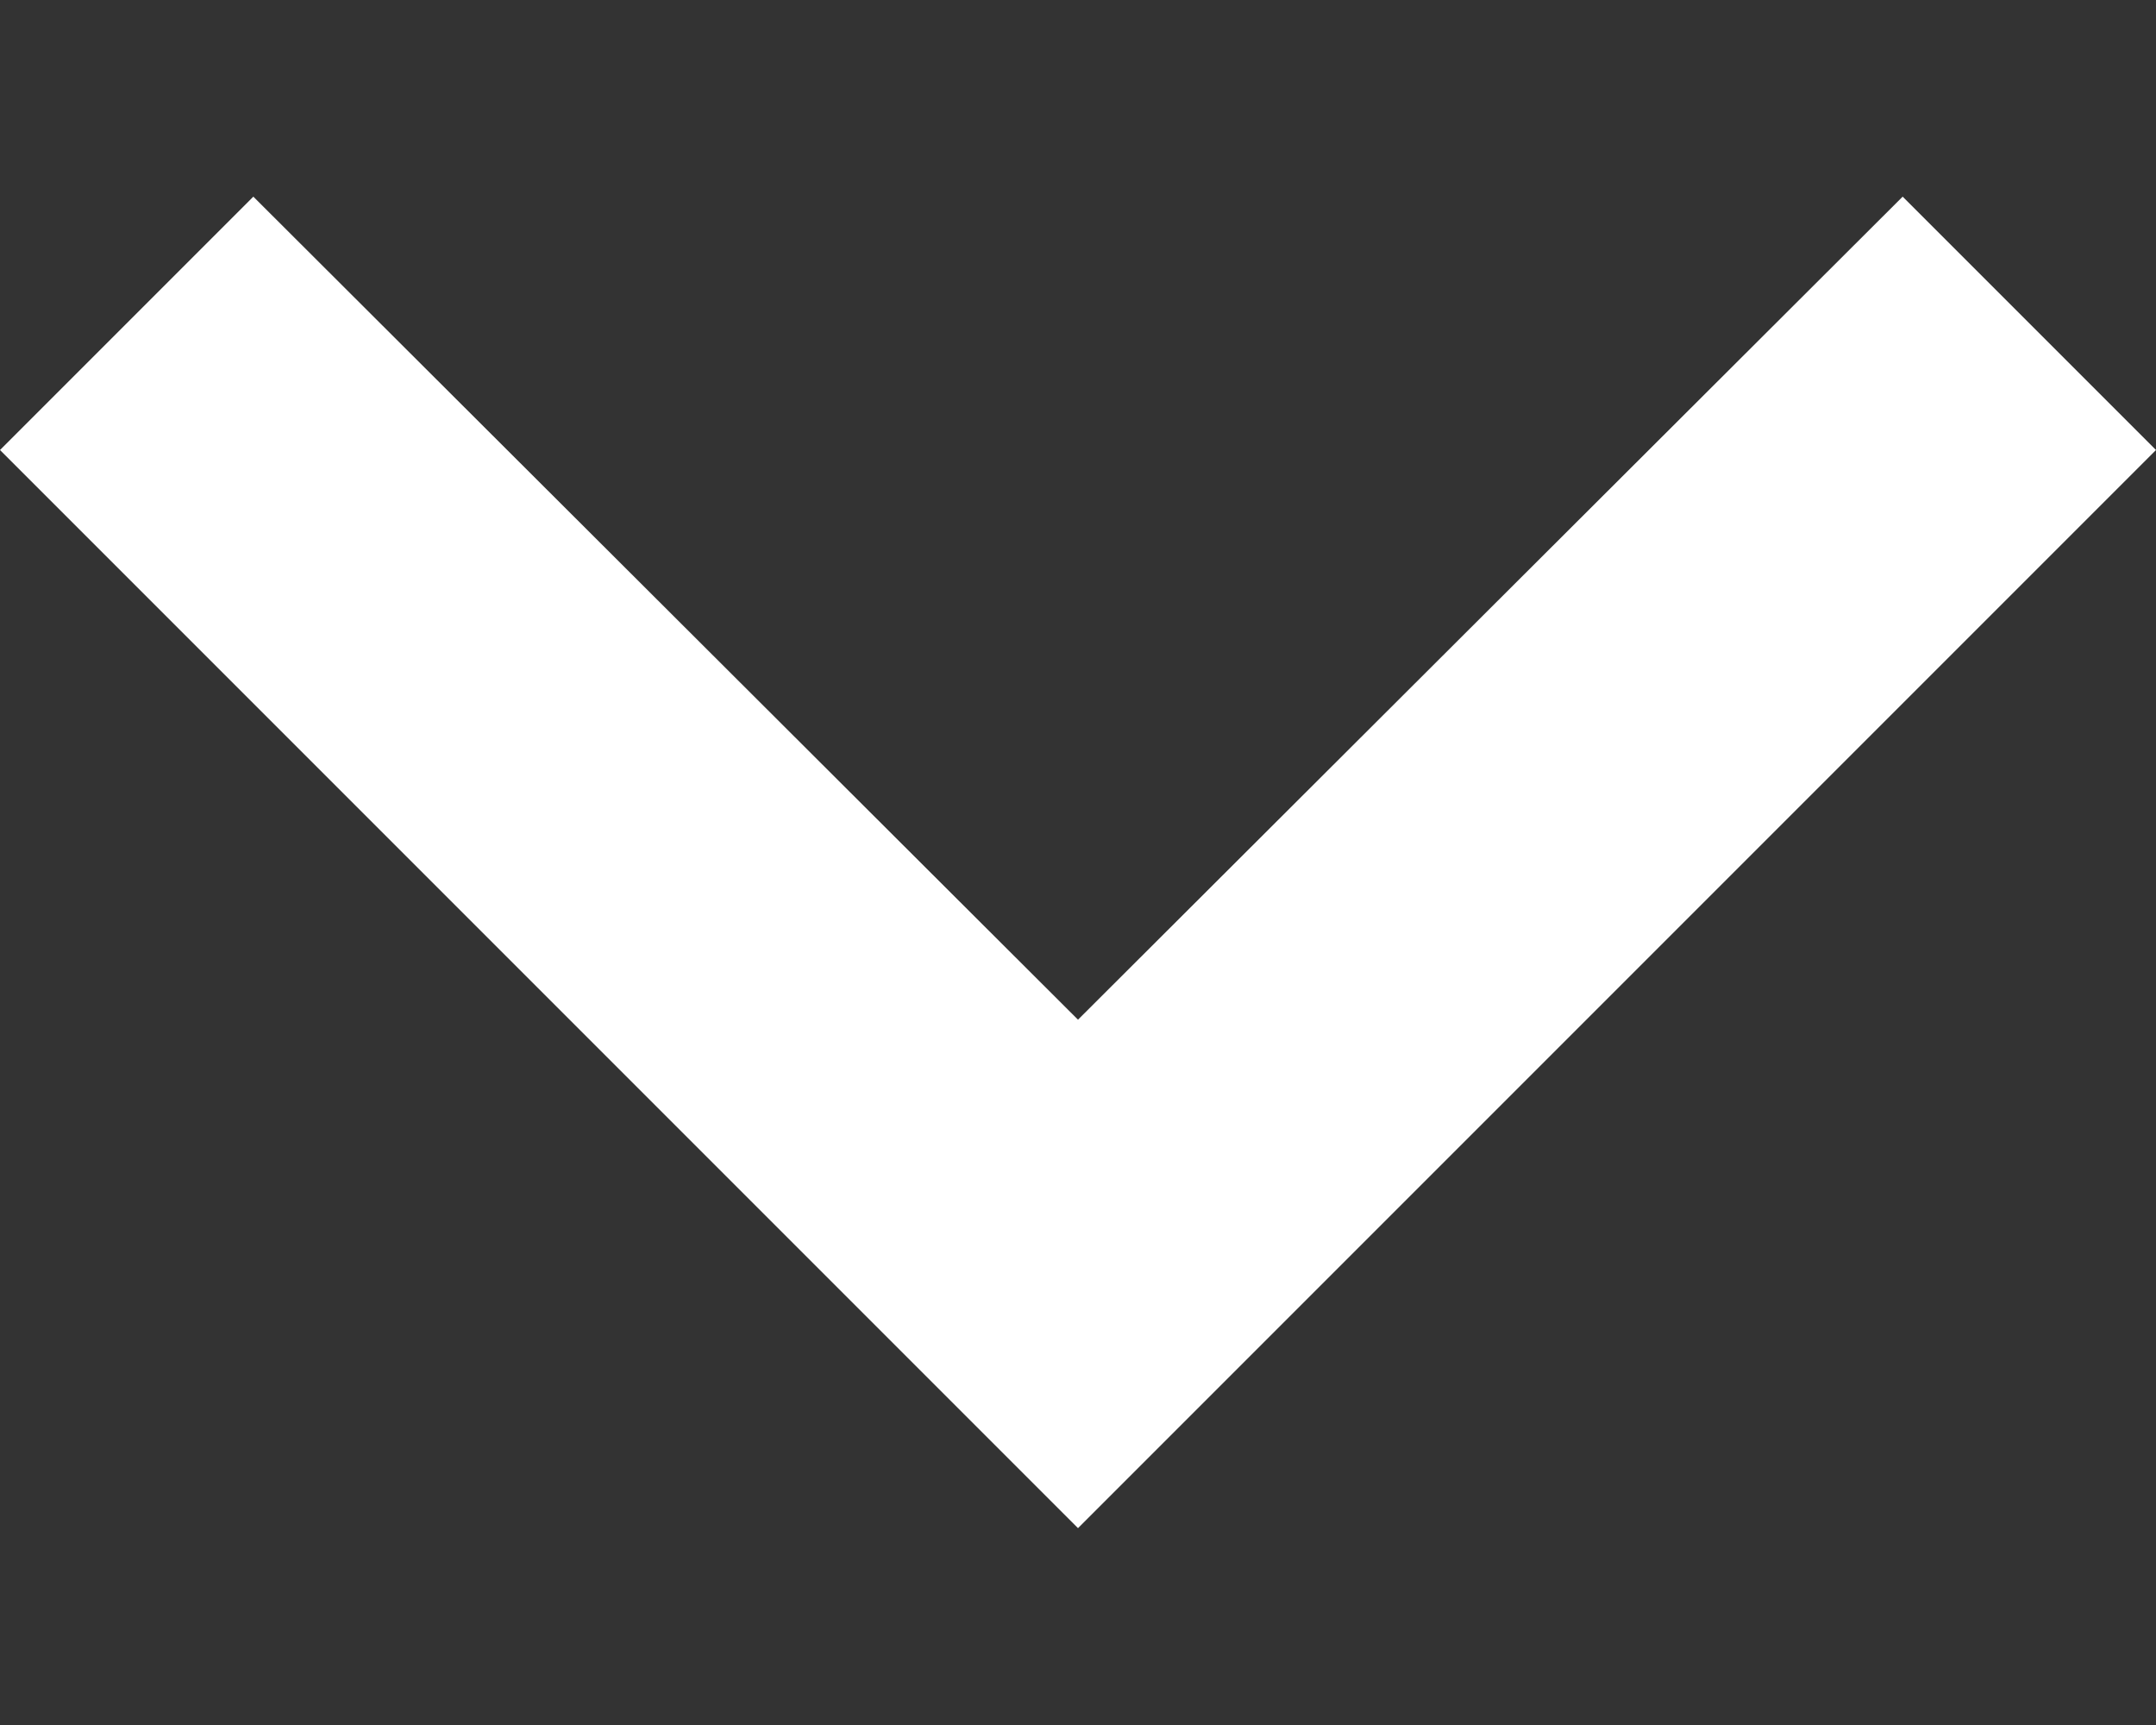 <svg width="10" height="8" viewBox="0 0 10 8" fill="none" xmlns="http://www.w3.org/2000/svg">
<rect x="0" y="0" width="10" height="8" fill="#333333" stroke="none"/>
<path d="M10 2.087L8.825 0.912L5 4.729L1.175 0.912L1.87058e-07 2.087L5 7.087L10 2.087Z" fill="white"/>
</svg>
